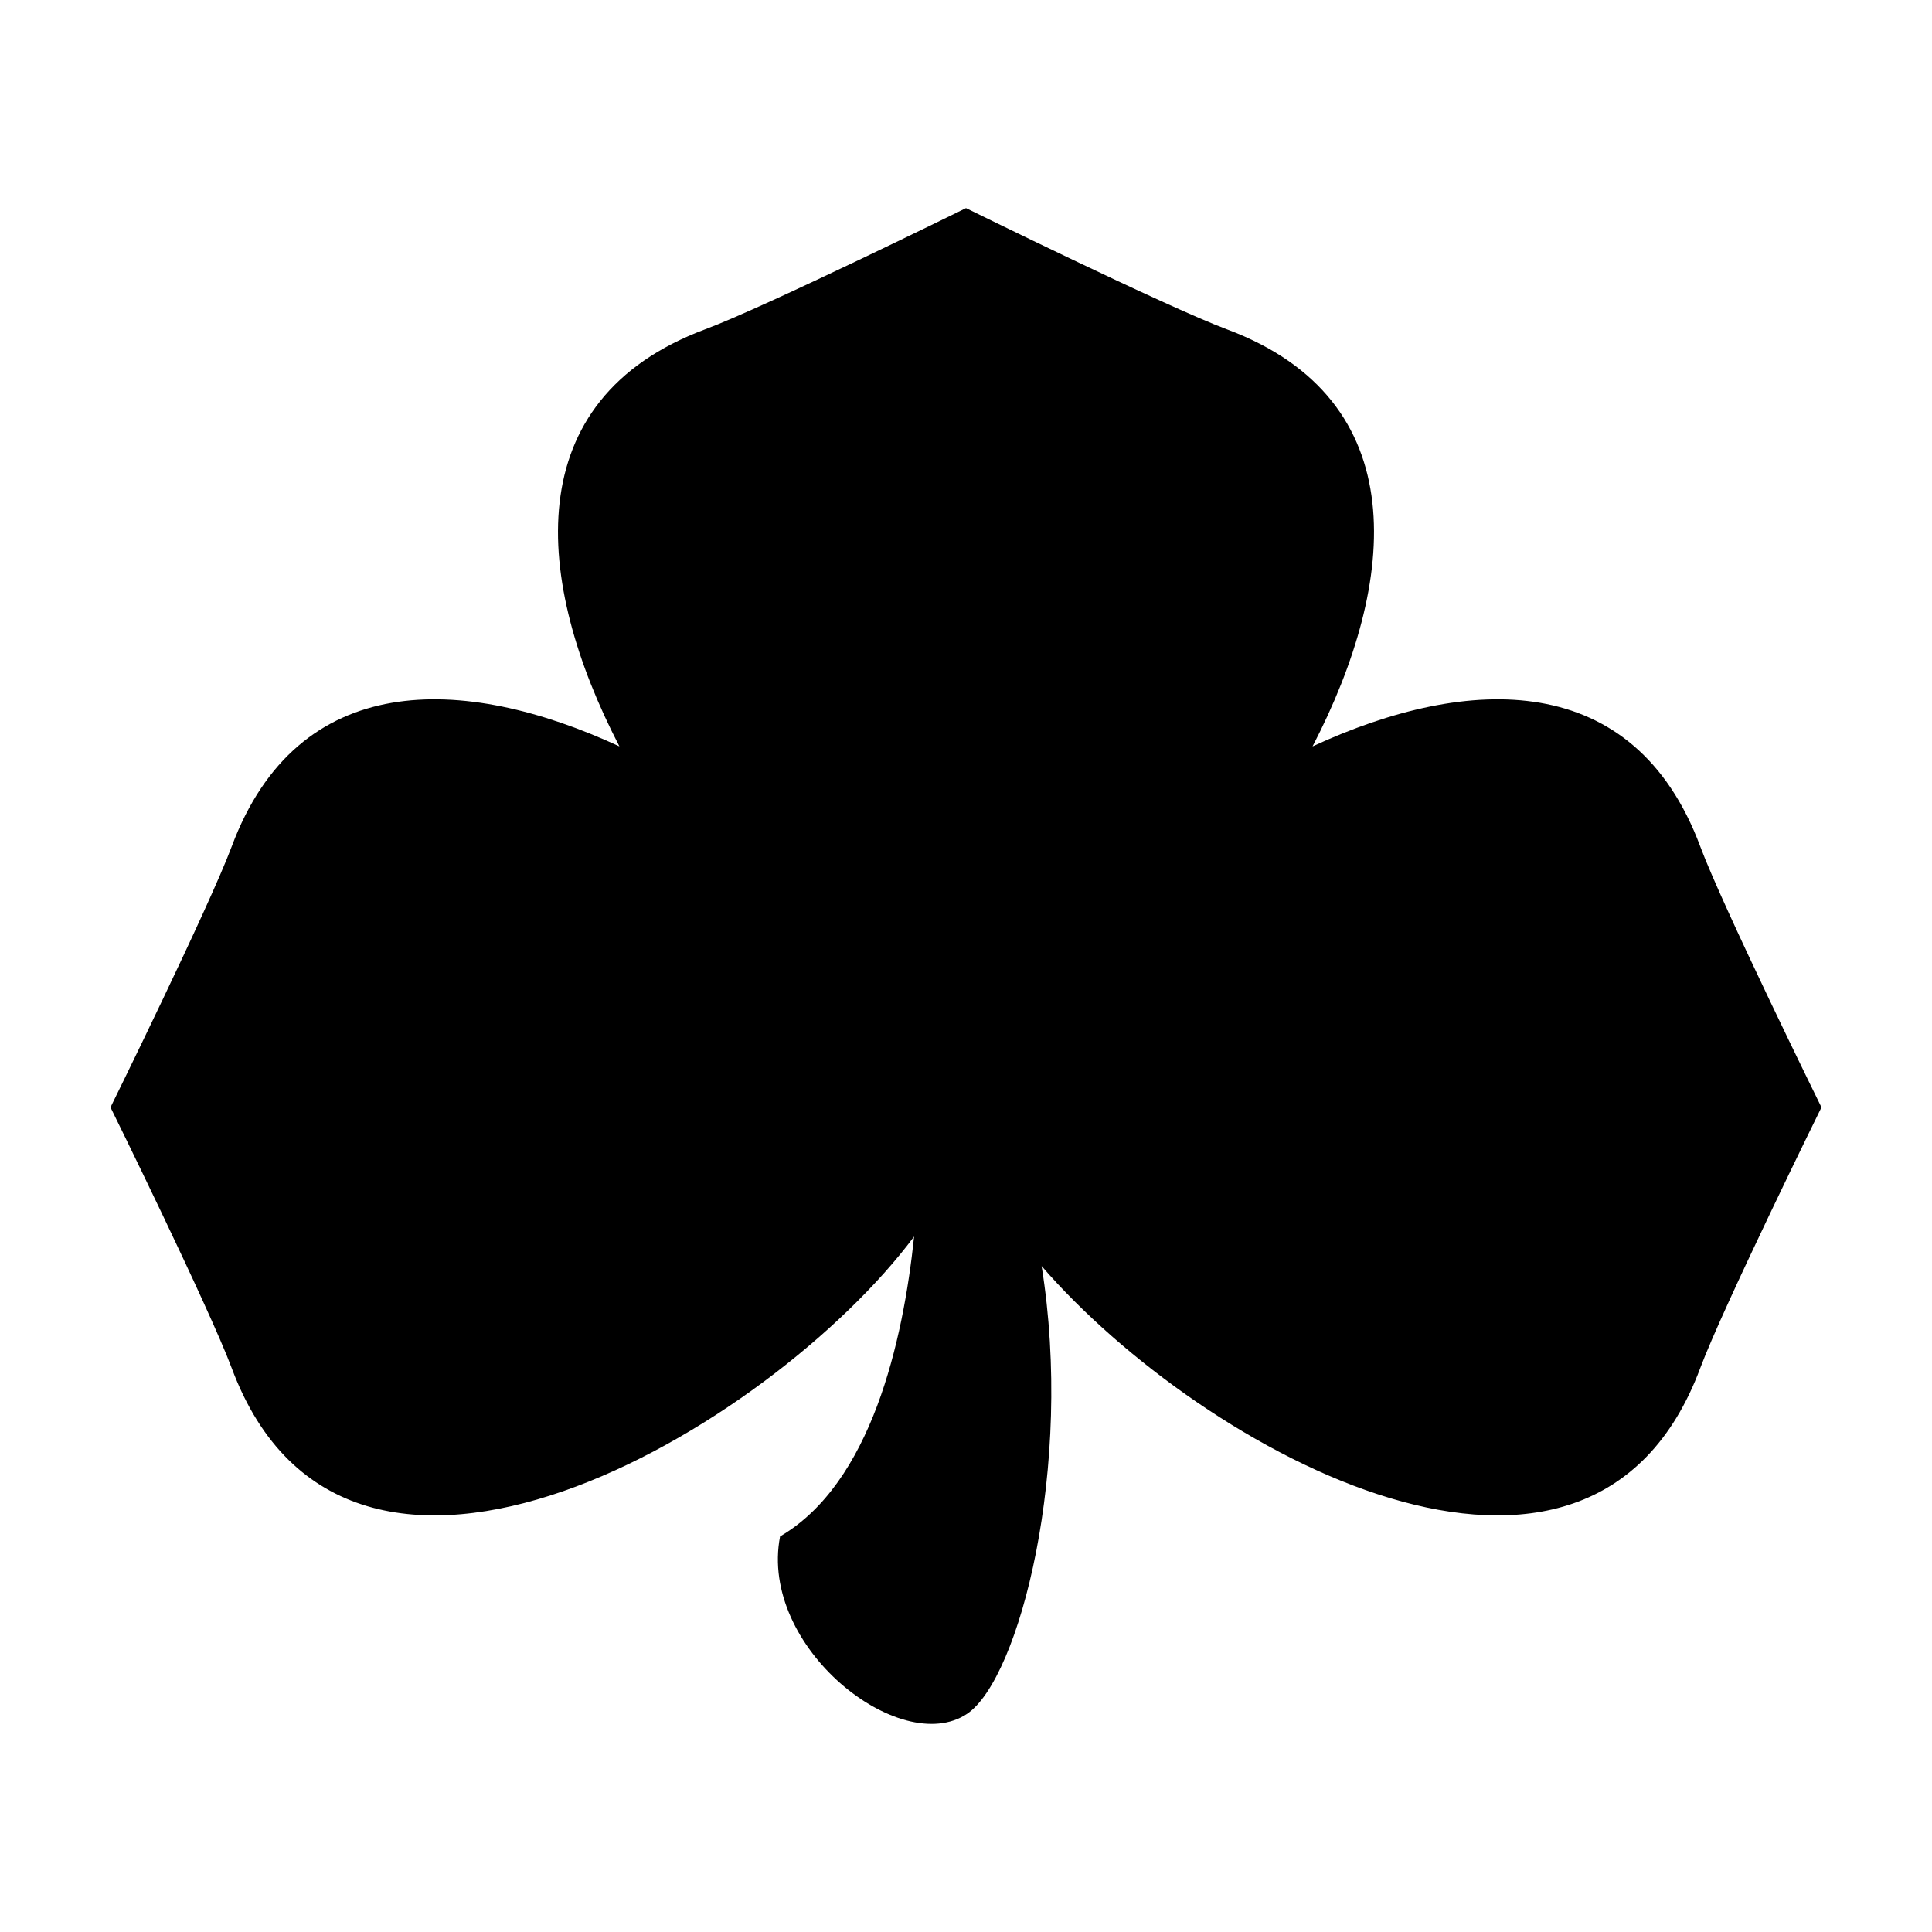 <?xml version="1.0" encoding="UTF-8"?>
<!-- Uploaded to: SVG Repo, www.svgrepo.com, Generator: SVG Repo Mixer Tools -->
<svg fill="#000000" width="800px" height="800px" version="1.1" viewBox="144 144 512 512" xmlns="http://www.w3.org/2000/svg">
 <path d="m594.6 368.36c-17.531-47.012-61.289-45.734-102.76-26.555 22.637-43.648 27.215-91.898-22.742-110.54-15.984-5.969-69.098-32.113-69.098-32.113s-53.102 26.148-69.086 32.109c-49.961 18.641-45.395 66.879-22.766 110.54-41.465-19.18-85.215-20.449-102.75 26.555-5.961 15.984-32.113 69.098-32.113 69.098s26.152 53.102 32.113 69.086c30.875 82.781 143 15.914 180.85-34.848-2.922 27.867-11.395 65.398-35.52 79.473-5.688 29.426 31.906 58.781 49.539 47.027 13.914-9.281 28.328-65.609 19.773-118.67 42.715 49.34 145.24 105.6 174.55 27.02 5.965-15.984 32.117-69.086 32.117-69.086s-26.152-53.113-32.109-69.094z"/>
</svg>